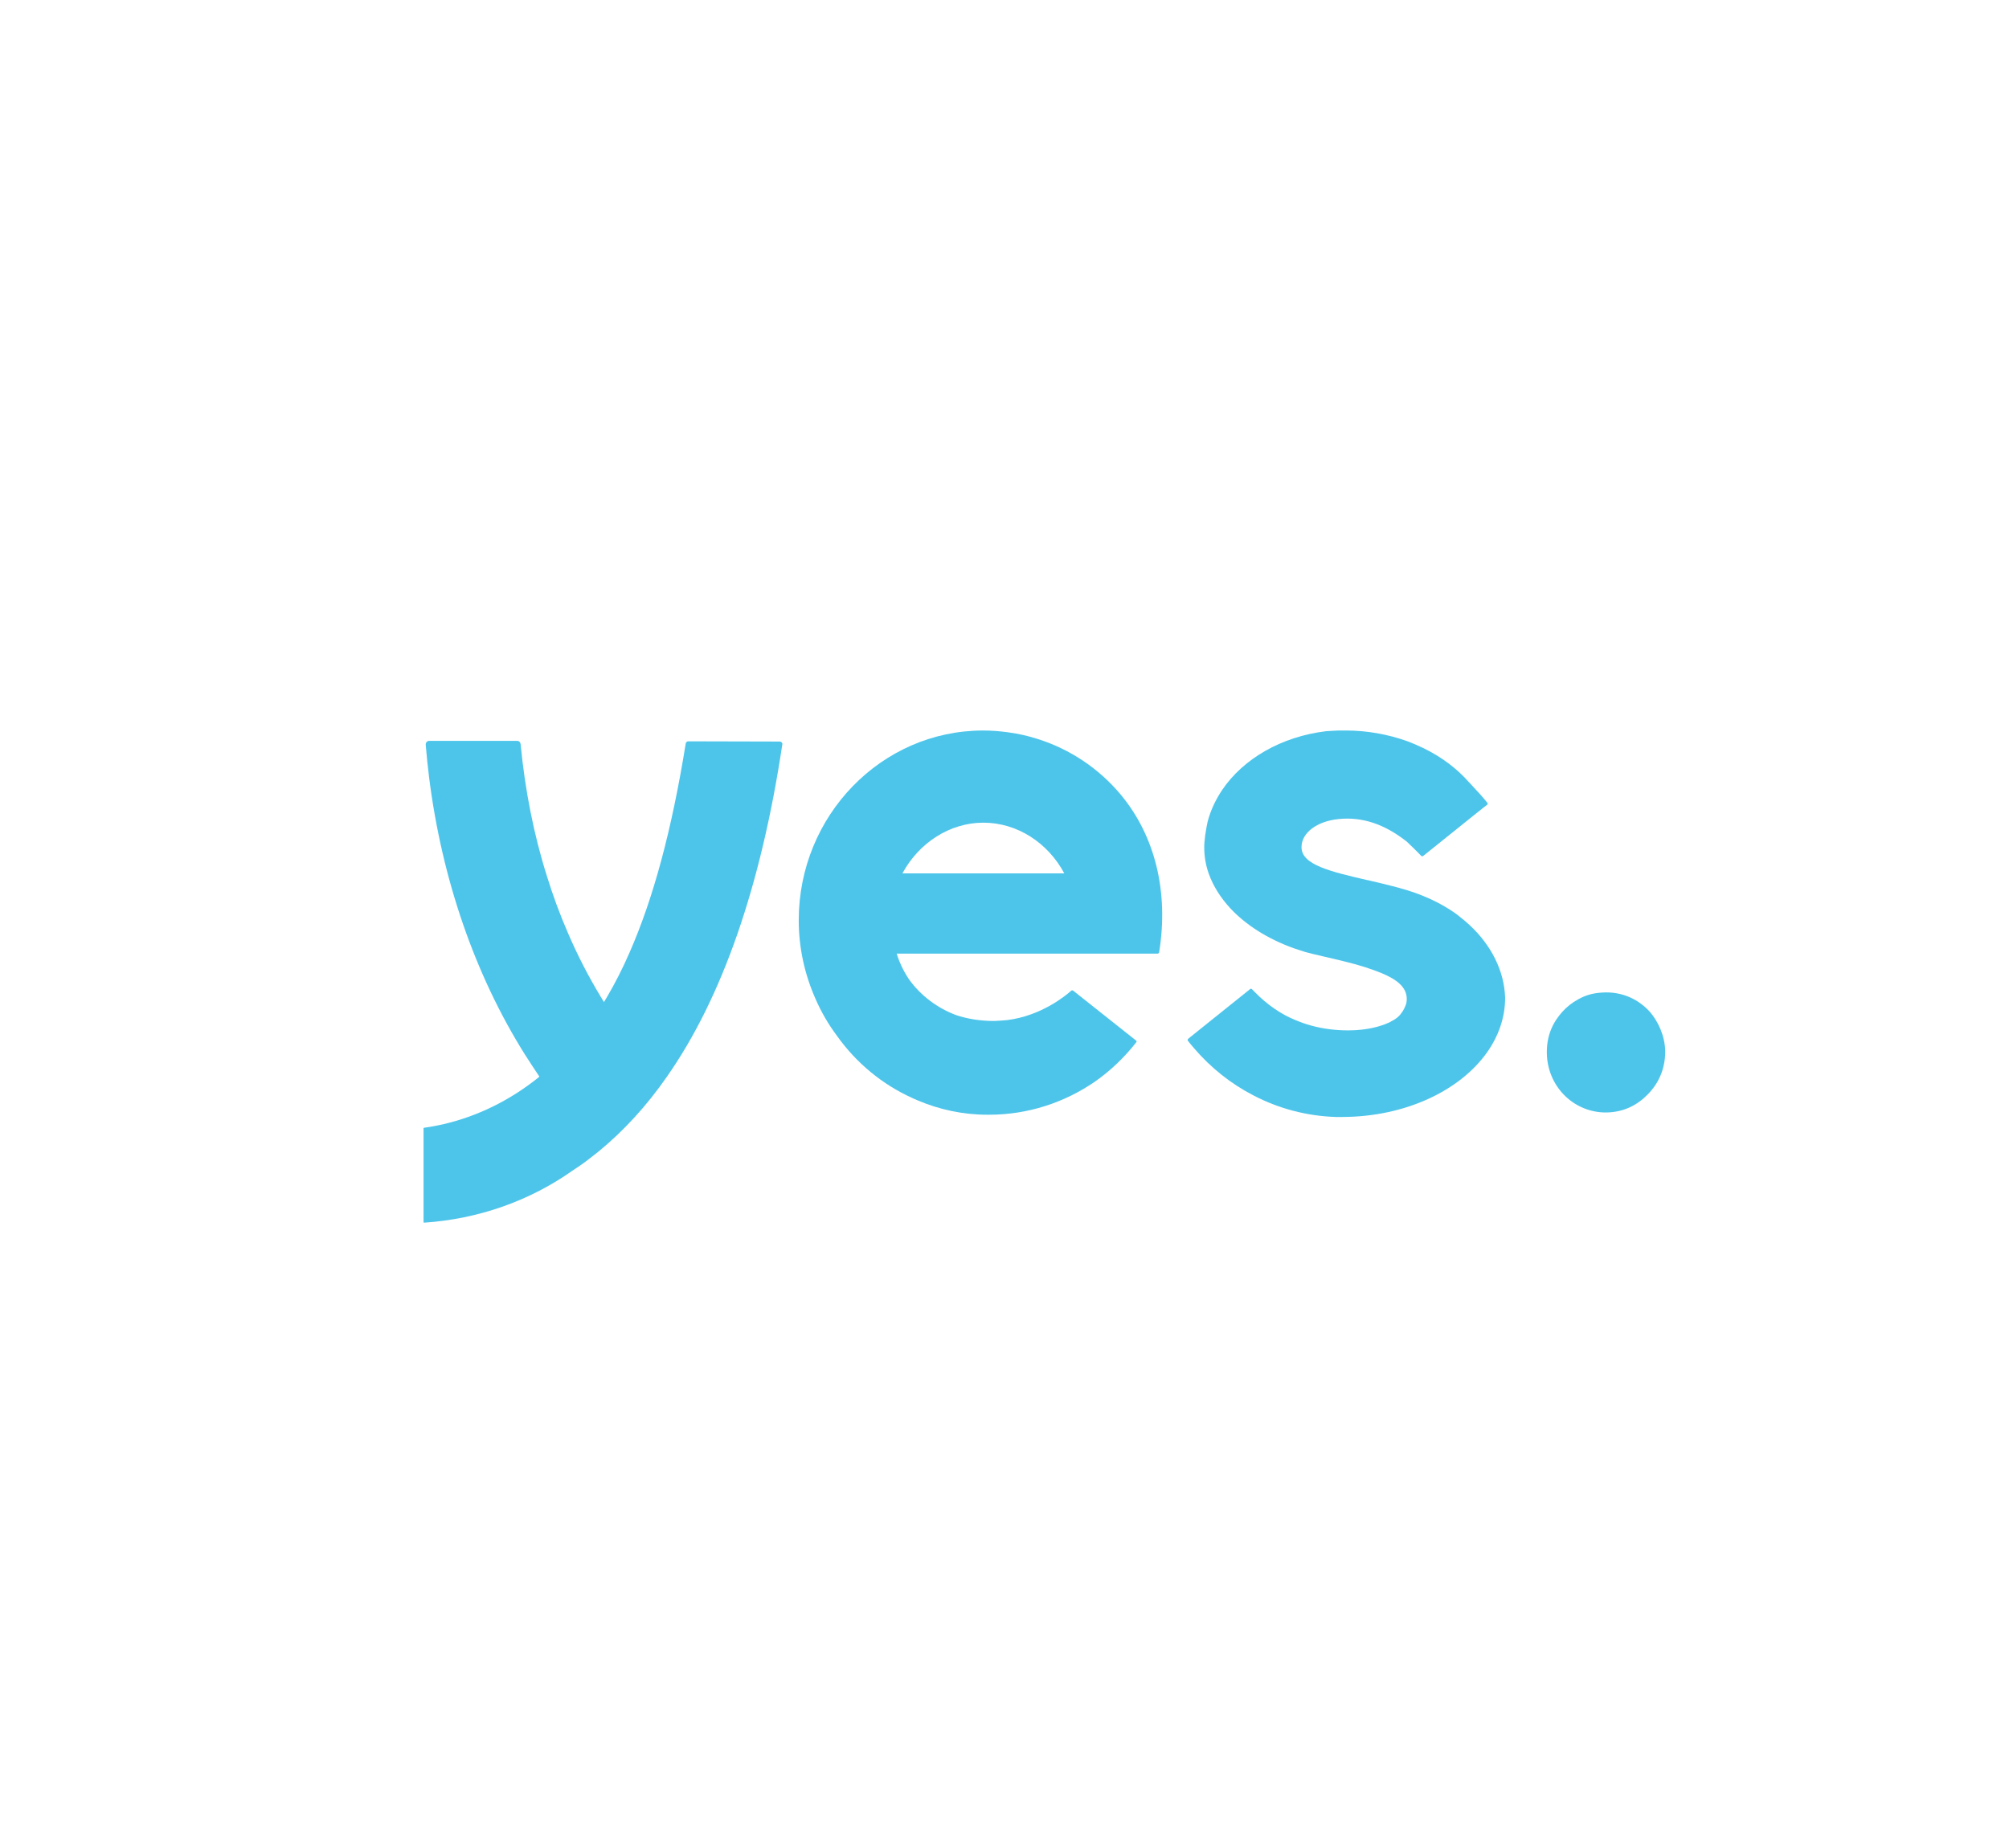 <?xml version="1.0" encoding="utf-8"?>
<!-- Generator: Adobe Illustrator 26.0.3, SVG Export Plug-In . SVG Version: 6.00 Build 0)  -->
<svg version="1.1" id="Layer_1" xmlns="http://www.w3.org/2000/svg" xmlns:xlink="http://www.w3.org/1999/xlink" x="0px" y="0px"
	 viewBox="0 0 125 115" style="enable-background:new 0 0 125 115;" xml:space="preserve">
<style type="text/css">
	.st0{fill:#4DC5EA;}
</style>
<g id="g10_00000070827091507577510840000010243105638265502644_" transform="matrix(1.333,0,0,-1.333,0,60)">
	<g id="g607" transform="matrix(1.032,0,0,1.052,-593.414,-290.7)">
		<path id="path496" class="st0" d="M649.65,274.2c-0.48,0.53-1.23,0.94-2.2,0.87c-0.44-0.03-0.74-0.13-1.04-0.29
			c-0.3-0.16-0.54-0.35-0.74-0.57c-0.38-0.42-0.74-1.02-0.69-1.95c0.09-1.44,1.27-2.52,2.68-2.51c0.8,0.01,1.41,0.33,1.88,0.8
			c0.43,0.43,0.79,1.05,0.79,1.91C650.32,273.17,649.99,273.81,649.65,274.2"/>
		<path id="path500" class="st0" d="M641.5,278.05c-0.15,0.14-0.31,0.27-0.48,0.4c-0.02,0.01-0.03,0.03-0.05,0.04
			c-0.04,0.03-0.08,0.06-0.12,0.09c-0.01,0.01-0.02,0.01-0.03,0.02c-0.68,0.47-1.53,0.85-2.47,1.1l-0.03,0.01
			c-0.12,0.03-0.23,0.06-0.35,0.09c-0.31,0.08-0.62,0.15-0.92,0.22c-0.06,0.01-0.12,0.03-0.17,0.04c-0.01,0-0.01,0-0.02,0
			c-1.67,0.38-2.98,0.68-2.98,1.46c0,0.64,0.69,1.15,1.67,1.25c1.07,0.11,2.08-0.22,3.09-1c0.15-0.14,0.5-0.47,0.65-0.63
			c0,0,0,0,0,0c0.01-0.01,0.03-0.02,0.05-0.02c0.01,0,0.02,0,0.04,0.01c0,0,0,0,0,0l2.31,1.82l0.37,0.29l0.21,0.16c0,0,0,0,0,0
			c0.02,0.01,0.03,0.03,0.03,0.06c0,0.02-0.01,0.03-0.02,0.04c0,0,0,0,0,0c0,0,0,0,0,0c0,0,0,0-0.01,0.01
			c-0.2,0.25-0.45,0.51-0.64,0.71c-0.07,0.08-0.14,0.15-0.19,0.2c-0.55,0.61-1.25,1.12-2.05,1.5c-0.24,0.11-0.49,0.22-0.74,0.31
			c-0.86,0.3-1.8,0.47-2.77,0.47c-0.04,0-0.07,0-0.11,0c-0.03,0-0.05,0-0.08,0c-0.11,0-0.22,0-0.33-0.01l-0.02,0
			c-0.11,0-0.22-0.02-0.34-0.02c-2.04-0.24-3.76-1.23-4.71-2.61c-0.3-0.44-0.53-0.92-0.66-1.42c-0.04-0.18-0.07-0.36-0.1-0.55
			c0-0.01,0-0.03-0.01-0.04c0-0.01,0-0.02,0-0.04c-0.02-0.16-0.04-0.33-0.04-0.49c0-0.41,0.07-0.81,0.21-1.19
			c0.2-0.54,0.53-1.05,0.96-1.51c0.71-0.75,1.69-1.36,2.87-1.78l0.53-0.17c0.28-0.08,1.34-0.31,1.78-0.42
			c0.63-0.15,1.21-0.33,1.68-0.52c0.68-0.28,1.13-0.62,1.13-1.14c0-0.12-0.02-0.23-0.07-0.33c-0.03-0.06-0.05-0.12-0.09-0.18
			c-0.02-0.03-0.04-0.07-0.07-0.1c-0.1-0.16-0.28-0.3-0.5-0.4l0.03,0.01c-0.67-0.34-1.67-0.48-2.76-0.35
			c-0.59,0.07-1.13,0.22-1.6,0.42c-0.6,0.24-1.25,0.66-1.83,1.25c-0.04,0.04-0.07,0.07-0.11,0.11c-0.01,0.01-0.03,0.02-0.05,0.02
			c-0.02,0-0.03-0.01-0.04-0.02h0l-2.25-1.77l-0.52-0.41l-0.02-0.02l0,0c0,0,0,0,0,0c-0.02-0.01-0.03-0.03-0.03-0.06
			c0-0.02,0.01-0.03,0.02-0.04c0,0,0,0,0,0c0.09-0.11,0.18-0.22,0.27-0.32c0.76-0.87,1.67-1.58,2.68-2.09
			c1.15-0.59,2.42-0.92,3.74-0.96c0.06,0,0.12,0,0.19,0c0.04,0,0.07,0,0.11,0c2.83,0.01,5.29,1.16,6.52,2.85
			c0.53,0.73,0.83,1.56,0.83,2.44C643.05,276.03,642.47,277.16,641.5,278.05"/>
		<path id="path504" class="st0" d="M621.96,286.32c-0.44,0.14-0.89,0.24-1.35,0.3c-0.37,0.05-0.75,0.08-1.13,0.08
			c-4.6,0-8.34-3.78-8.34-8.42c0-1.23,0.27-2.4,0.75-3.47c0.26-0.59,0.59-1.15,0.98-1.66c0.87-1.2,2.05-2.16,3.41-2.76
			c0.03-0.01,0.06-0.03,0.09-0.04c0.05-0.02,0.09-0.04,0.14-0.06c0.98-0.41,2.05-0.64,3.16-0.64c0.01,0,0.03,0,0.04,0
			c0.02,0,0.03,0,0.04,0c1.76,0,3.4,0.54,4.76,1.45c0.72,0.49,1.36,1.09,1.9,1.77v0c0.01,0.01,0.01,0.02,0.01,0.03
			c0,0.02-0.01,0.03-0.02,0.04l-2.84,2.21c-0.01,0.01-0.03,0.02-0.05,0.02c-0.02,0-0.04-0.01-0.05-0.02c0,0,0,0,0,0
			c-0.24-0.21-1.34-1.11-2.89-1.3c-0.19-0.02-0.38-0.03-0.59-0.04c-0.66,0-1.23,0.1-1.72,0.26c-0.82,0.3-1.6,0.85-2.14,1.6
			c-0.28,0.41-0.43,0.78-0.5,0.98c-0.02,0.05-0.03,0.1-0.05,0.15h11.8c0.03,0,0.06,0.02,0.07,0.05c0.44,2.67-0.17,5.16-1.74,7.01
			C624.71,285.02,623.41,285.87,621.96,286.32 M615.83,280.36c0.74,1.35,2.14,2.25,3.66,2.25c1.53,0,2.92-0.89,3.66-2.25H615.83z"/>
		<path id="path508" class="st0" d="M610.29,286.21L610.29,286.21l-4.15,0.01c0,0,0,0,0,0c-0.05,0-0.1-0.04-0.11-0.09v0
			c-0.63-3.83-1.46-6.87-2.55-9.3c-0.31-0.7-0.66-1.37-1.02-1.97l-0.13-0.21l-0.13,0.21c-0.55,0.89-1.06,1.85-1.5,2.86
			c-0.36,0.81-0.68,1.66-0.95,2.52c-0.6,1.86-0.99,3.83-1.19,5.86l0,0c-0.01,0.08-0.07,0.14-0.15,0.14h-3.99
			c-0.08,0-0.15-0.07-0.15-0.15c0-0.01,0-0.02,0-0.04c0.04-0.47,0.09-0.95,0.15-1.42c0.58-4.53,2.08-8.78,4.33-12.3
			c0.19-0.3,0.56-0.84,0.58-0.87l0.08-0.12l-0.11-0.09c-1.28-0.99-2.7-1.67-4.23-2.02l-0.04-0.01c-0.27-0.06-0.55-0.11-0.84-0.15
			l0,0c-0.01,0-0.02-0.01-0.02-0.02v-4.16c0-0.02,0.01-0.03,0.03-0.03l0,0c2.44,0.16,4.76,0.96,6.71,2.31
			c0.17,0.11,0.31,0.2,0.45,0.3c0.23,0.16,0.47,0.35,0.73,0.55c1.13,0.91,2.17,2.02,3.09,3.32c2.51,3.52,4.26,8.48,5.22,14.76l0,0
			c0,0.01,0,0.01,0,0.02C610.39,286.16,610.34,286.21,610.29,286.21"/>
	</g>
</g>
</svg>
